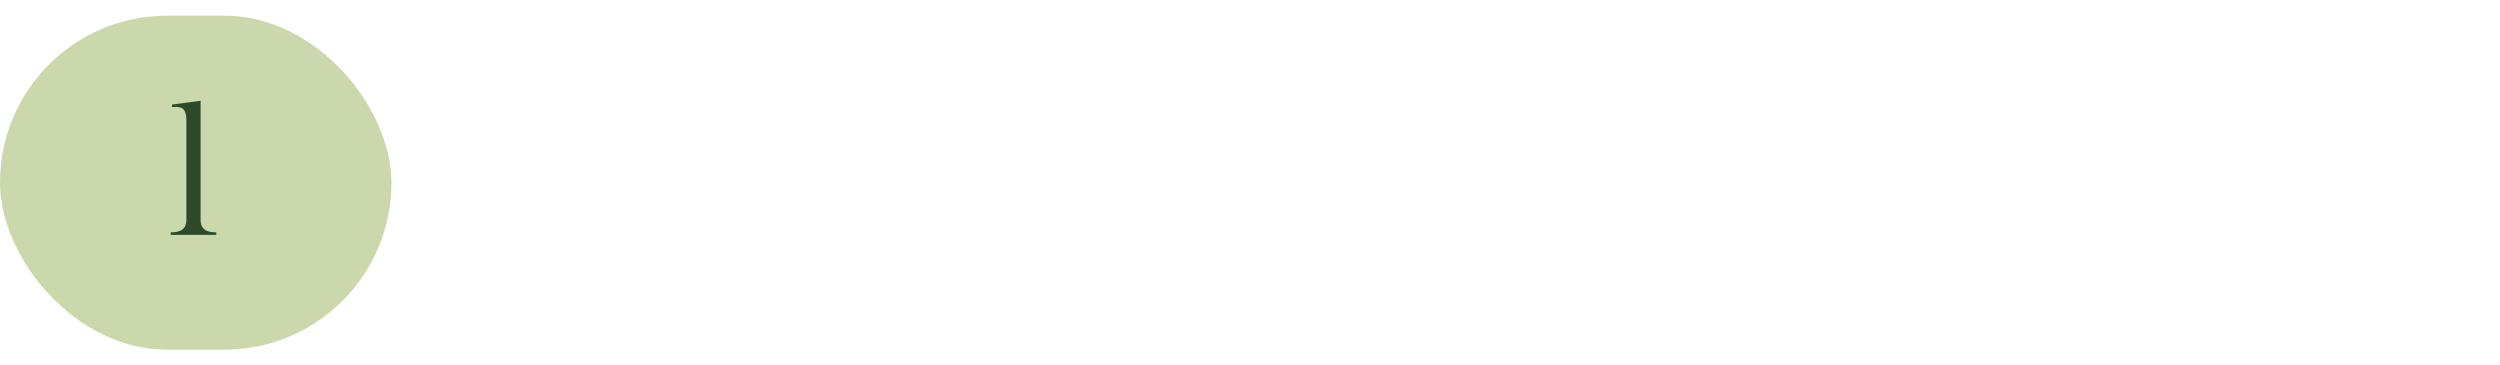 <svg xmlns="http://www.w3.org/2000/svg" fill="none" viewBox="0 0 479 70" height="70" width="479">
<rect fill="#CBD8AC" rx="32" height="64" width="75" y="3"></rect>
<path fill="#2C4A29" d="M38.432 19.304V42.056C38.432 44.008 39.648 44.52 41.44 44.52V45H32.704V44.52C34.496 44.52 35.712 44.008 35.712 42.056V23.08C35.712 20.456 34.528 20.392 32.96 20.52V20.04L38.432 19.304Z"></path>
</svg>
